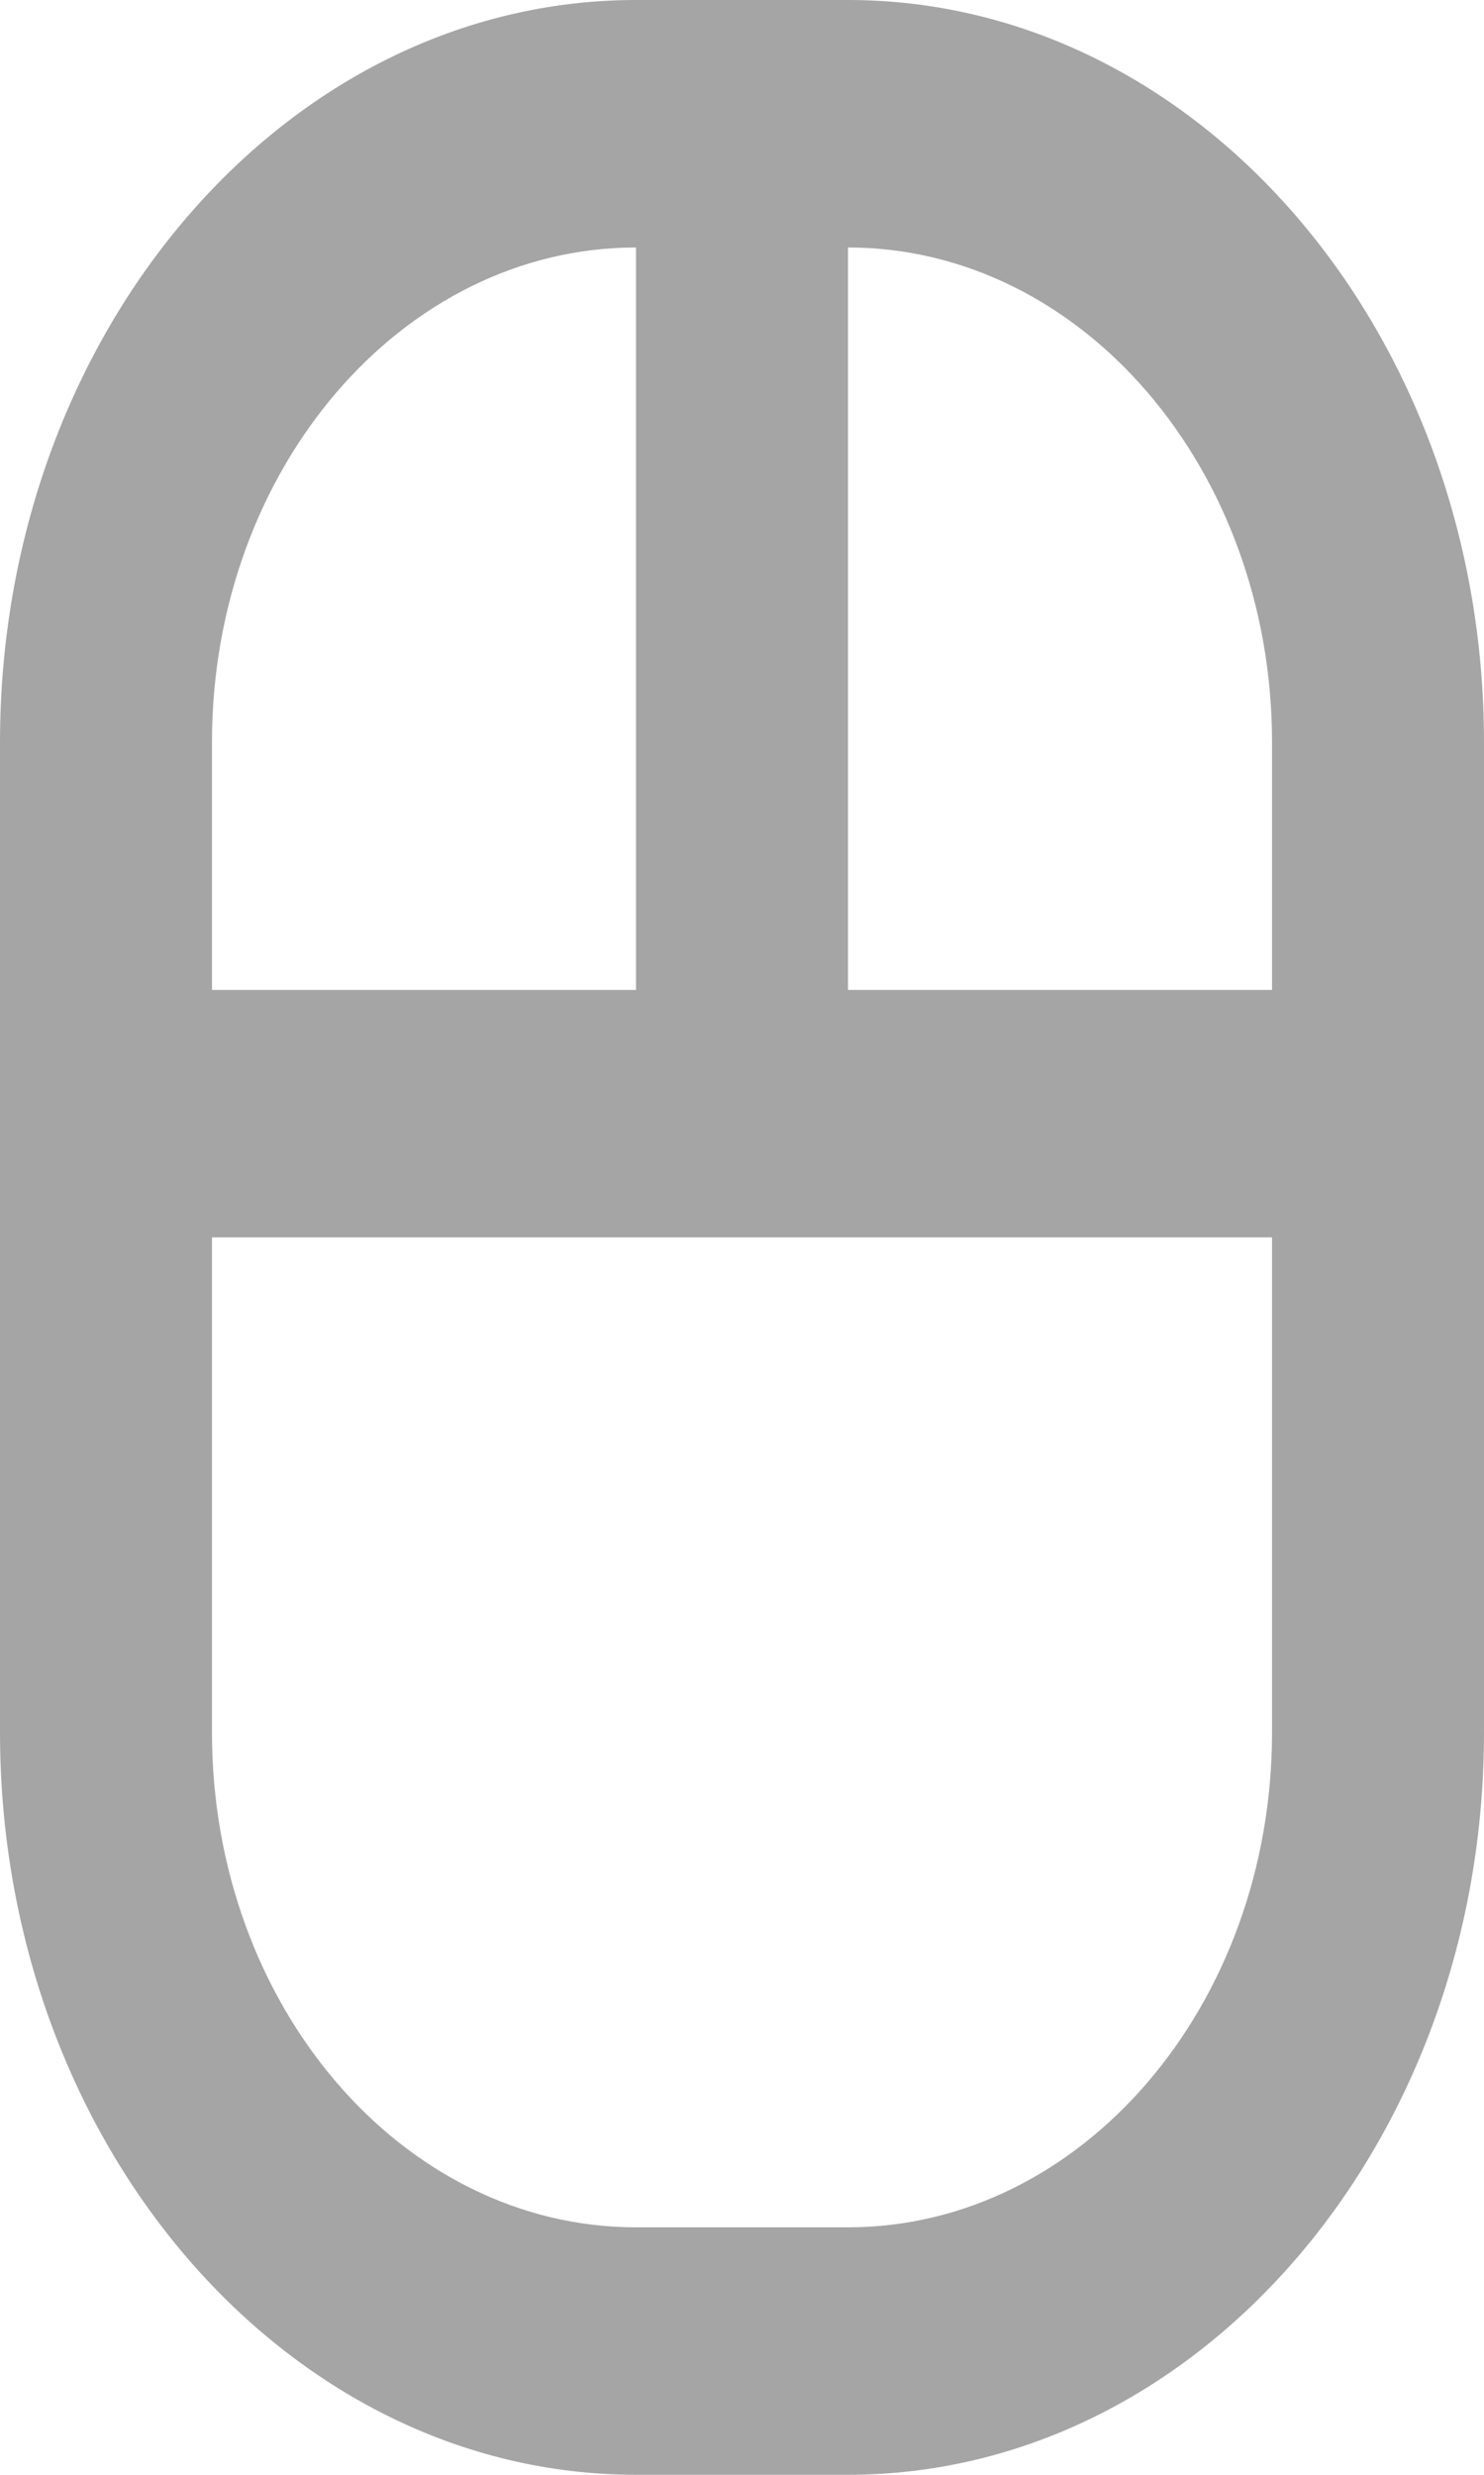 <svg width="12" height="20" viewBox="0 0 12 20" fill="none" xmlns="http://www.w3.org/2000/svg">
<path d="M6.857 0H5.143C2.307 0 0 2.691 0 6V14C0 17.309 2.307 20 5.143 20H6.857C9.693 20 12 17.309 12 14V6C12 2.691 9.693 0 6.857 0ZM5.143 2V8H1.714V6C1.714 3.794 3.252 2 5.143 2ZM10.286 14C10.286 16.206 8.748 18 6.857 18H5.143C3.252 18 1.714 16.206 1.714 14V10H10.286V14ZM6.857 8V2C8.748 2 10.286 3.794 10.286 6V8H6.857Z" fill="#A5A5A5"/>
</svg>
